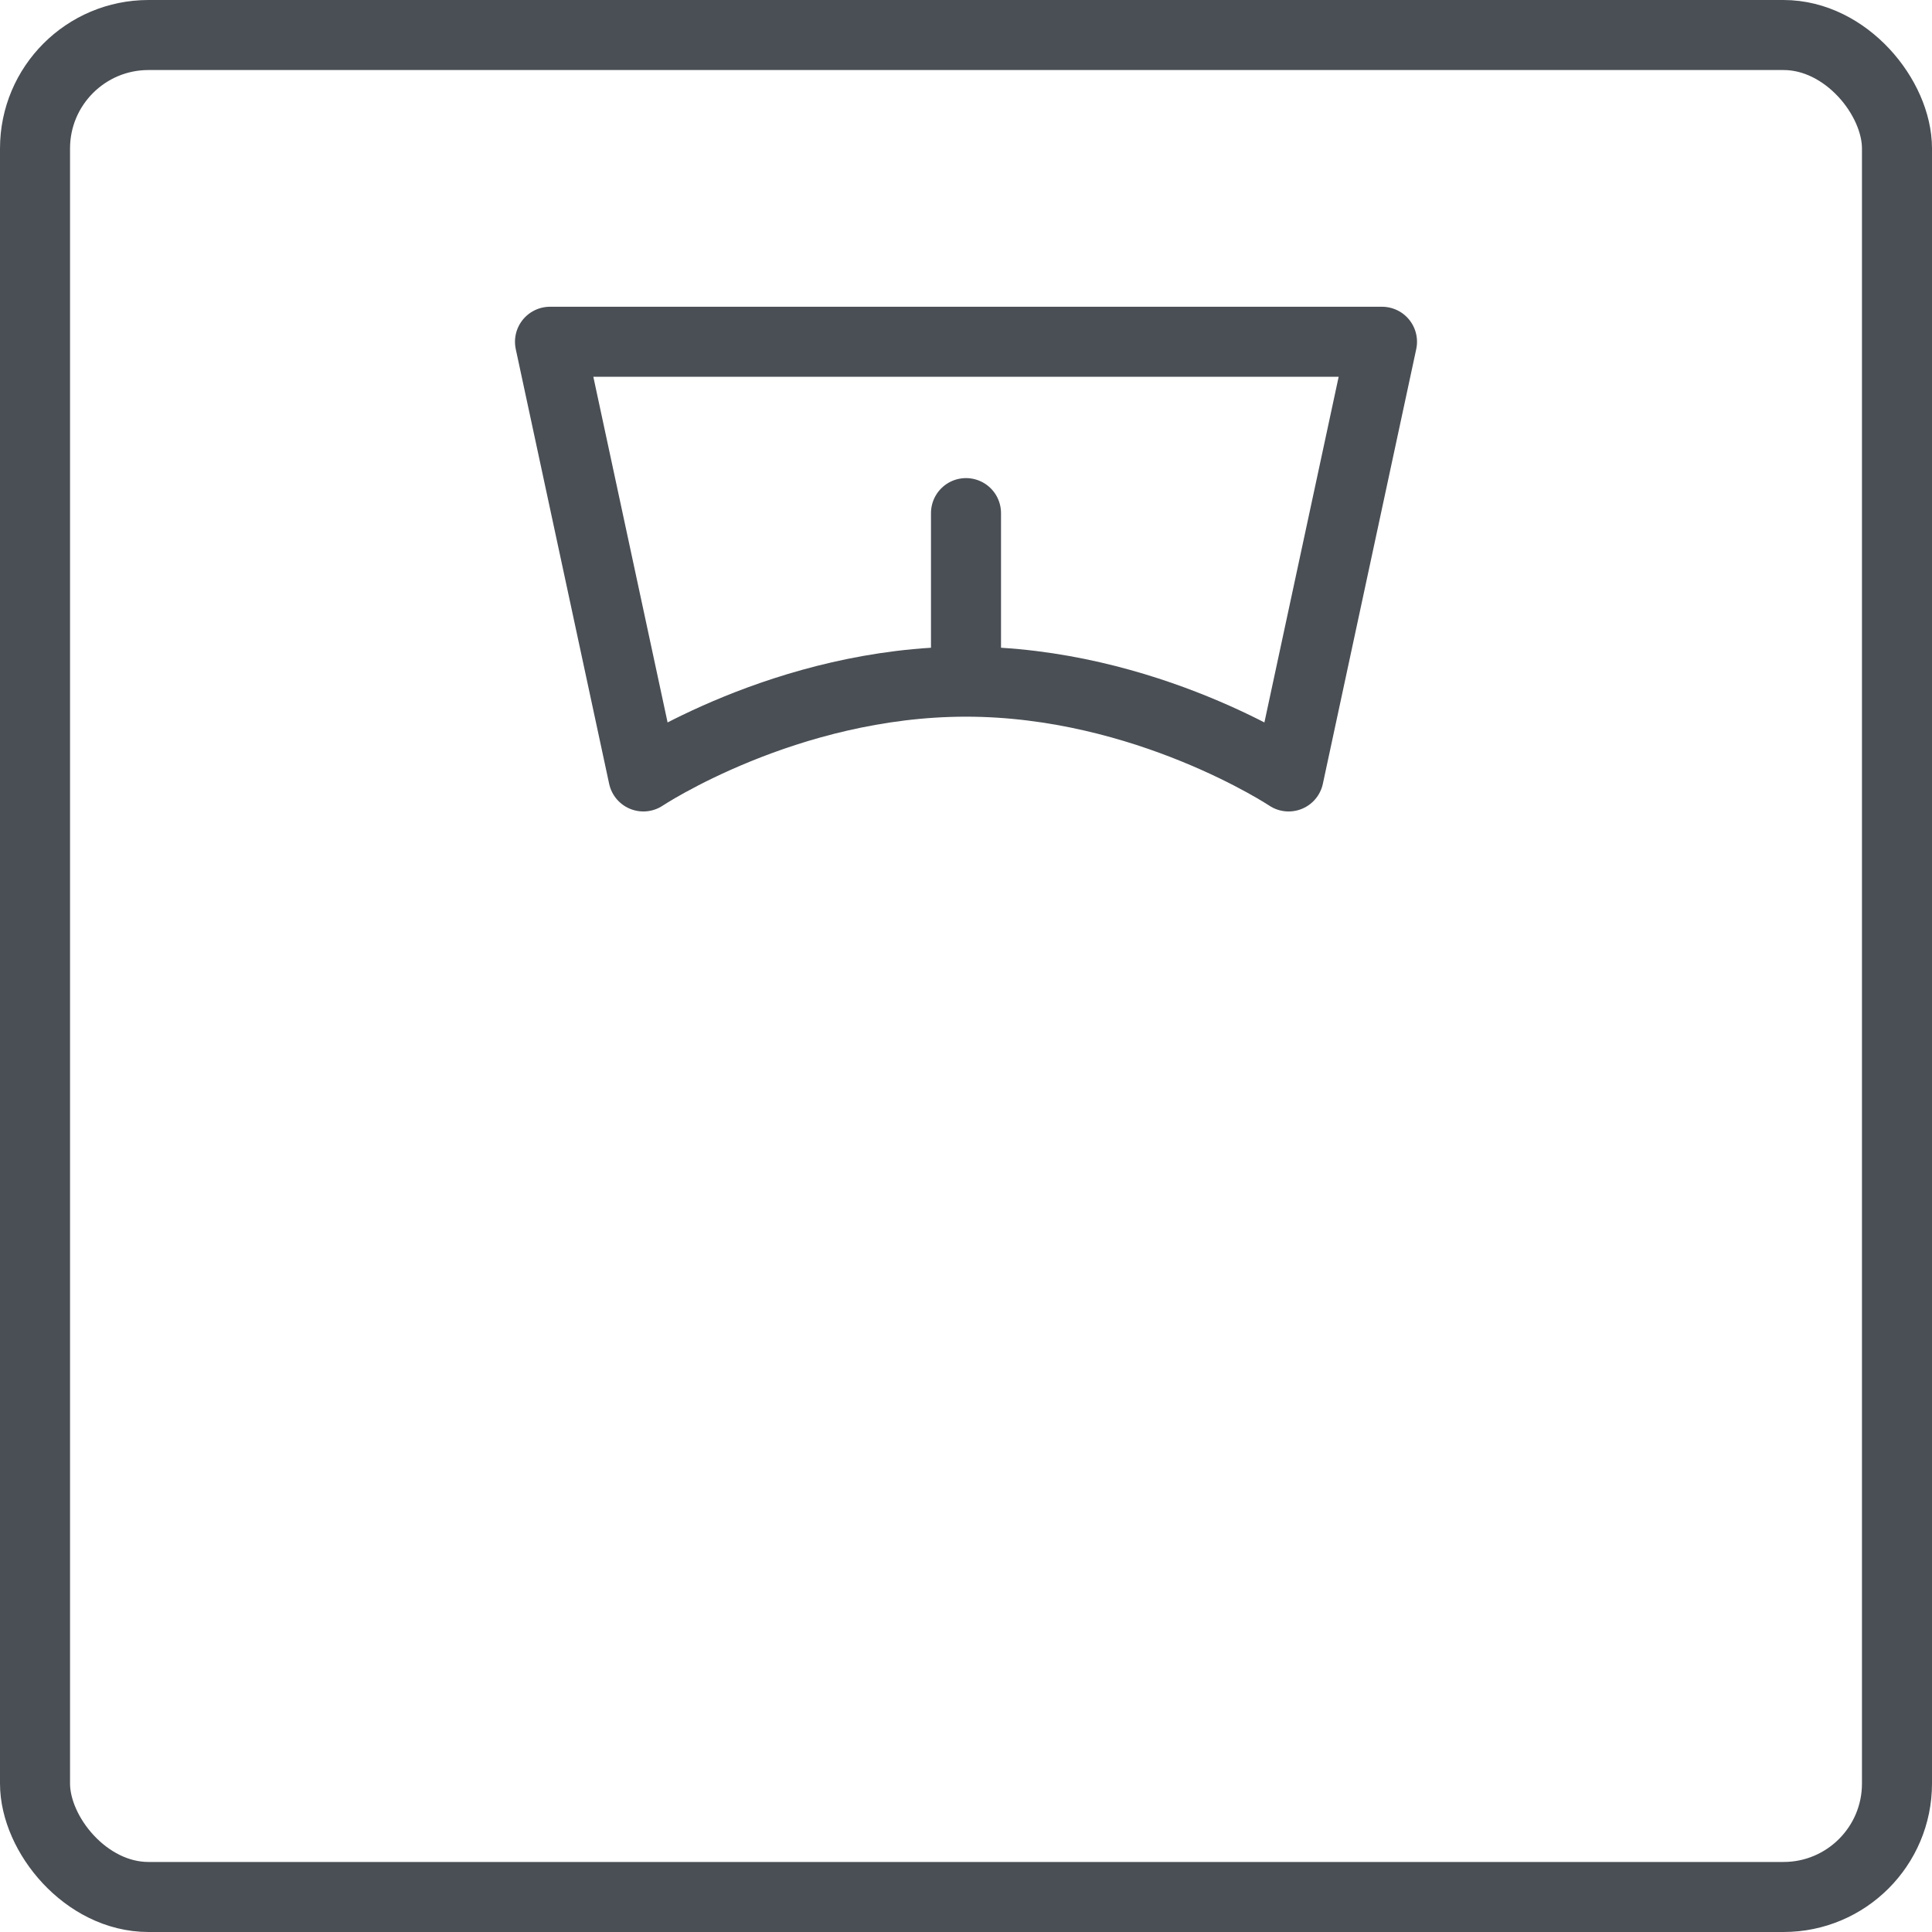 <?xml version="1.0" encoding="UTF-8"?>
<svg id="Calque_2" data-name="Calque 2" xmlns="http://www.w3.org/2000/svg" viewBox="0 0 41.38 41.38">
  <defs>
    <style>
      .cls-1 {
        fill: none;
        stroke: #4a4f55;
        stroke-linecap: round;
        stroke-linejoin: round;
        stroke-width: 1.5px;
      }
    </style>
  </defs>
  <g id="Calque_1-2" data-name="Calque 1">
    <rect class="cls-1" x=".75" y=".75" width="39.88" height="39.88" rx="2.43" ry="2.43"/>
    <path class="cls-1" d="M27.6,16.63s-3.05-2.03-6.91-2.03-6.91,2.03-6.91,2.03l-2-9.31h17.82l-2,9.31Z"/>
    <line class="cls-1" x1="20.69" y1="14.59" x2="20.69" y2="10.99"/>
  </g>
</svg>